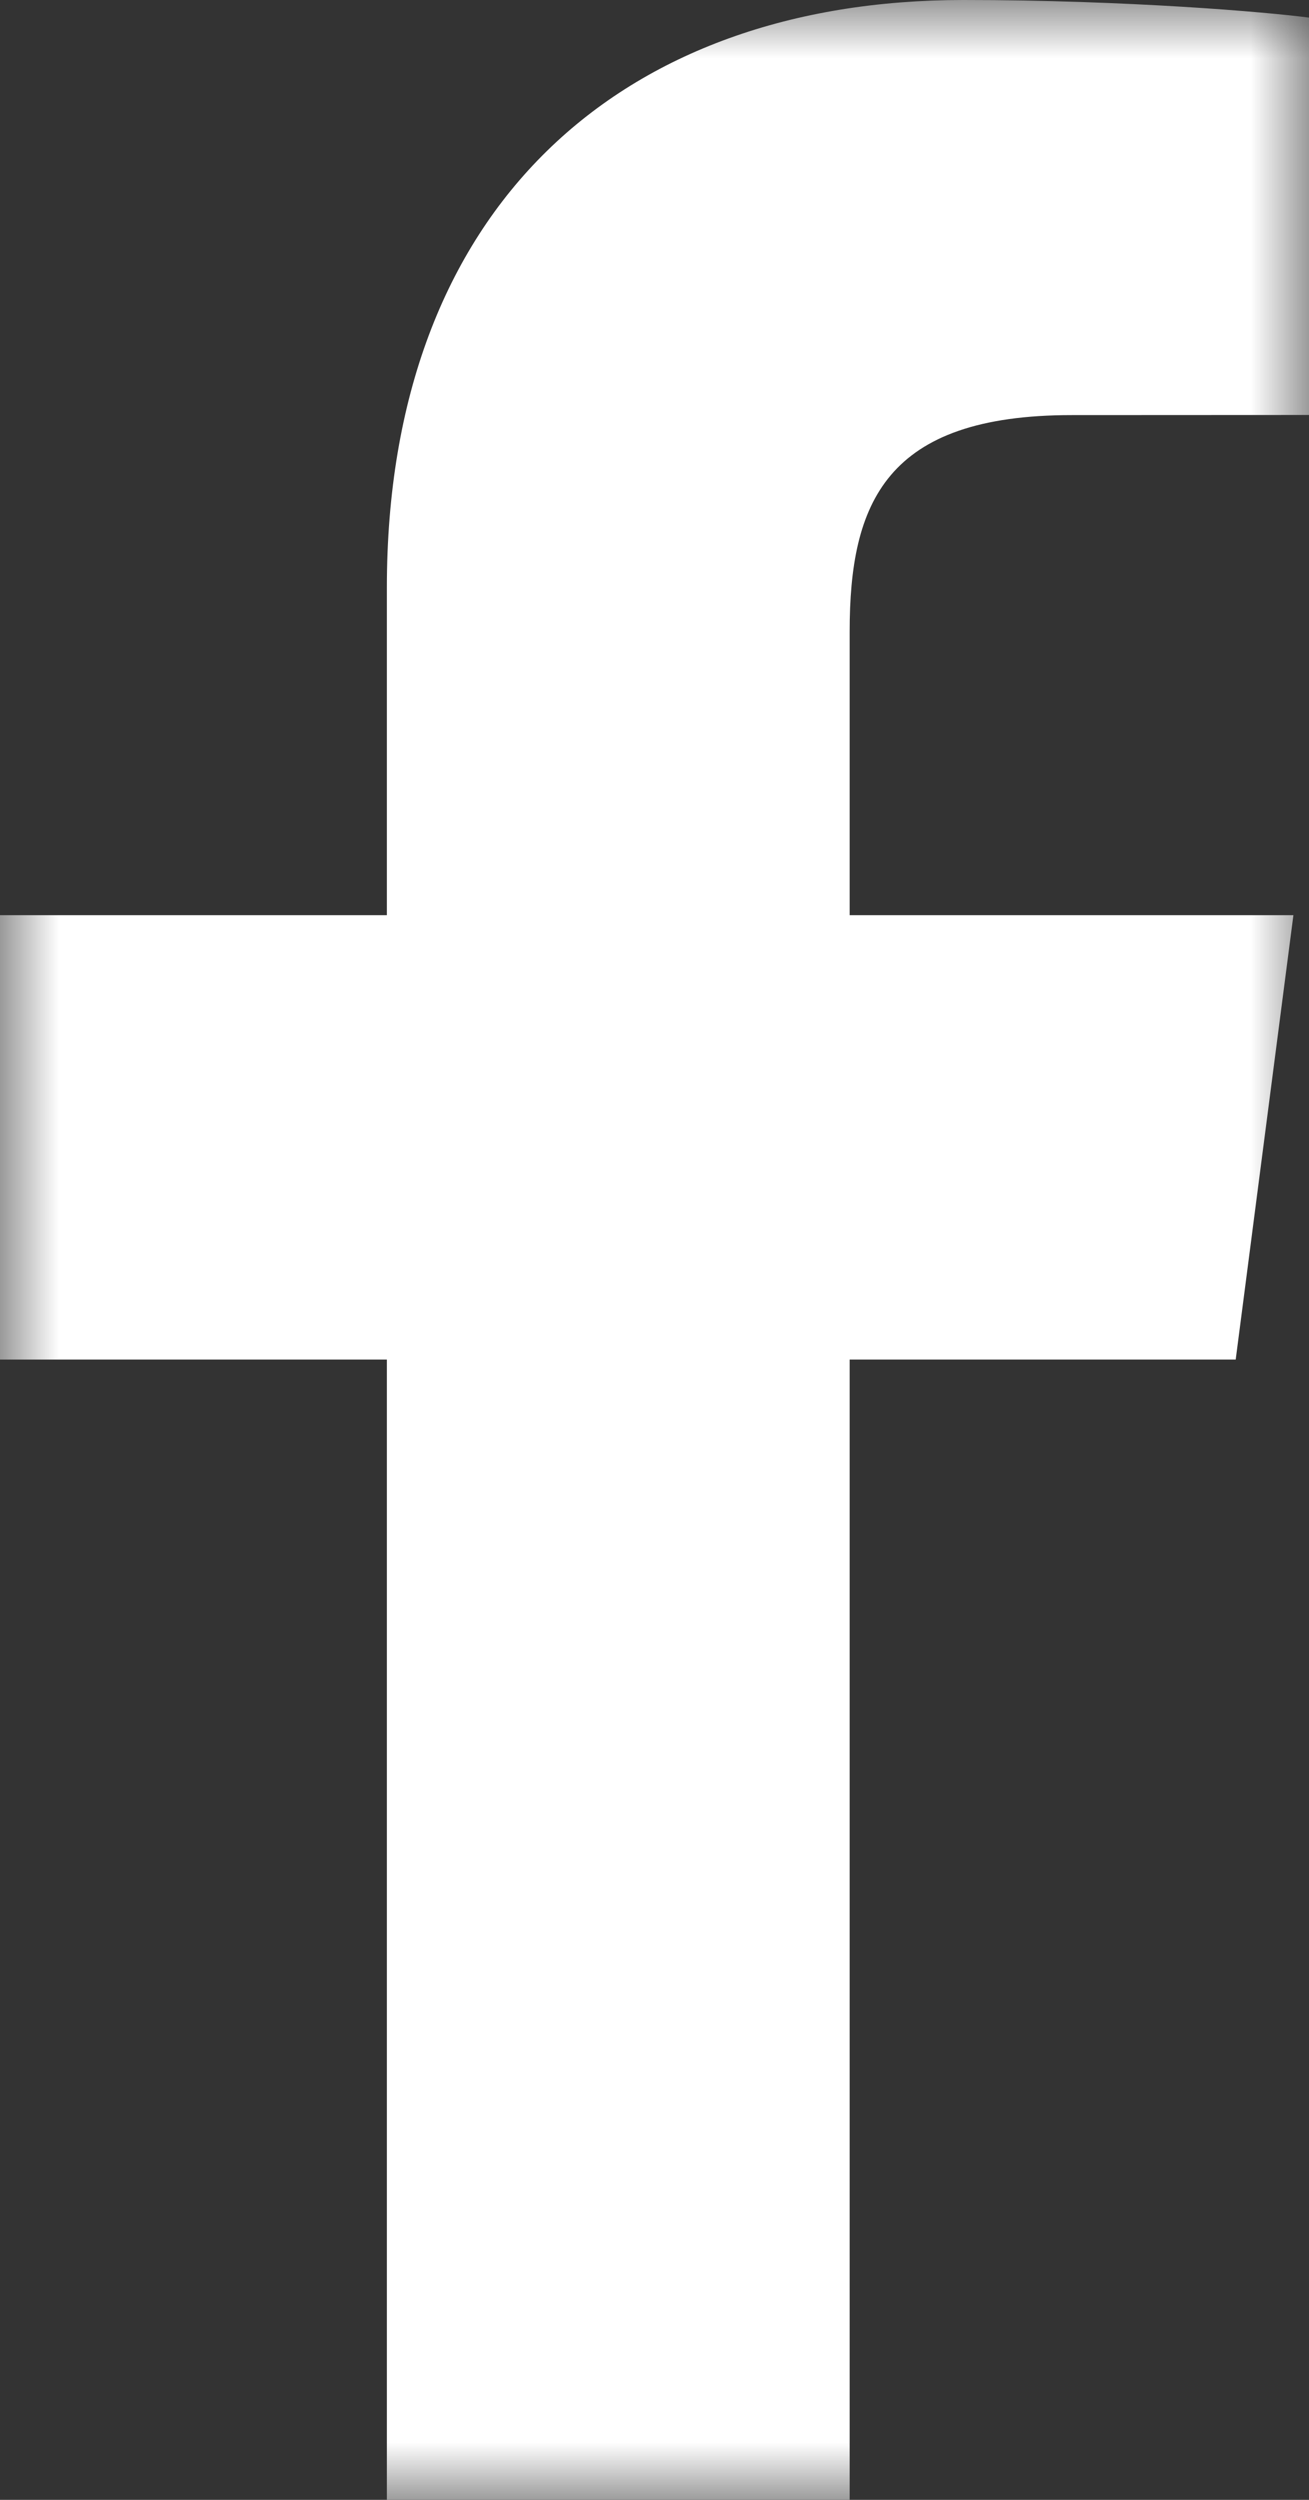 <?xml version="1.0" encoding="UTF-8"?> <svg xmlns="http://www.w3.org/2000/svg" width="11" height="21" viewBox="0 0 11 21" fill="none"><rect x="0" y="0" width="11" height="21" fill="#333333" stroke="none"/><mask id="mask0_6274_368" style="mask-type:luminance" maskUnits="userSpaceOnUse" x="0" y="0" width="11" height="21"><path fill-rule="evenodd" clip-rule="evenodd" d="M0 0H11V21H0V0Z" fill="white"></path></mask><g mask="url(#mask0_6274_368)"><path fill-rule="evenodd" clip-rule="evenodd" d="M3.251 21H7.14V11.421H10.384L10.869 7.688H7.14V5.305C7.14 4.224 7.443 3.487 9.006 3.487L11 3.486V0.148C10.656 0.102 9.472 0 8.095 0C5.22 0 3.251 1.74 3.251 4.935V7.688H0V11.421H3.251V21Z" fill="white"></path></g></svg> 
